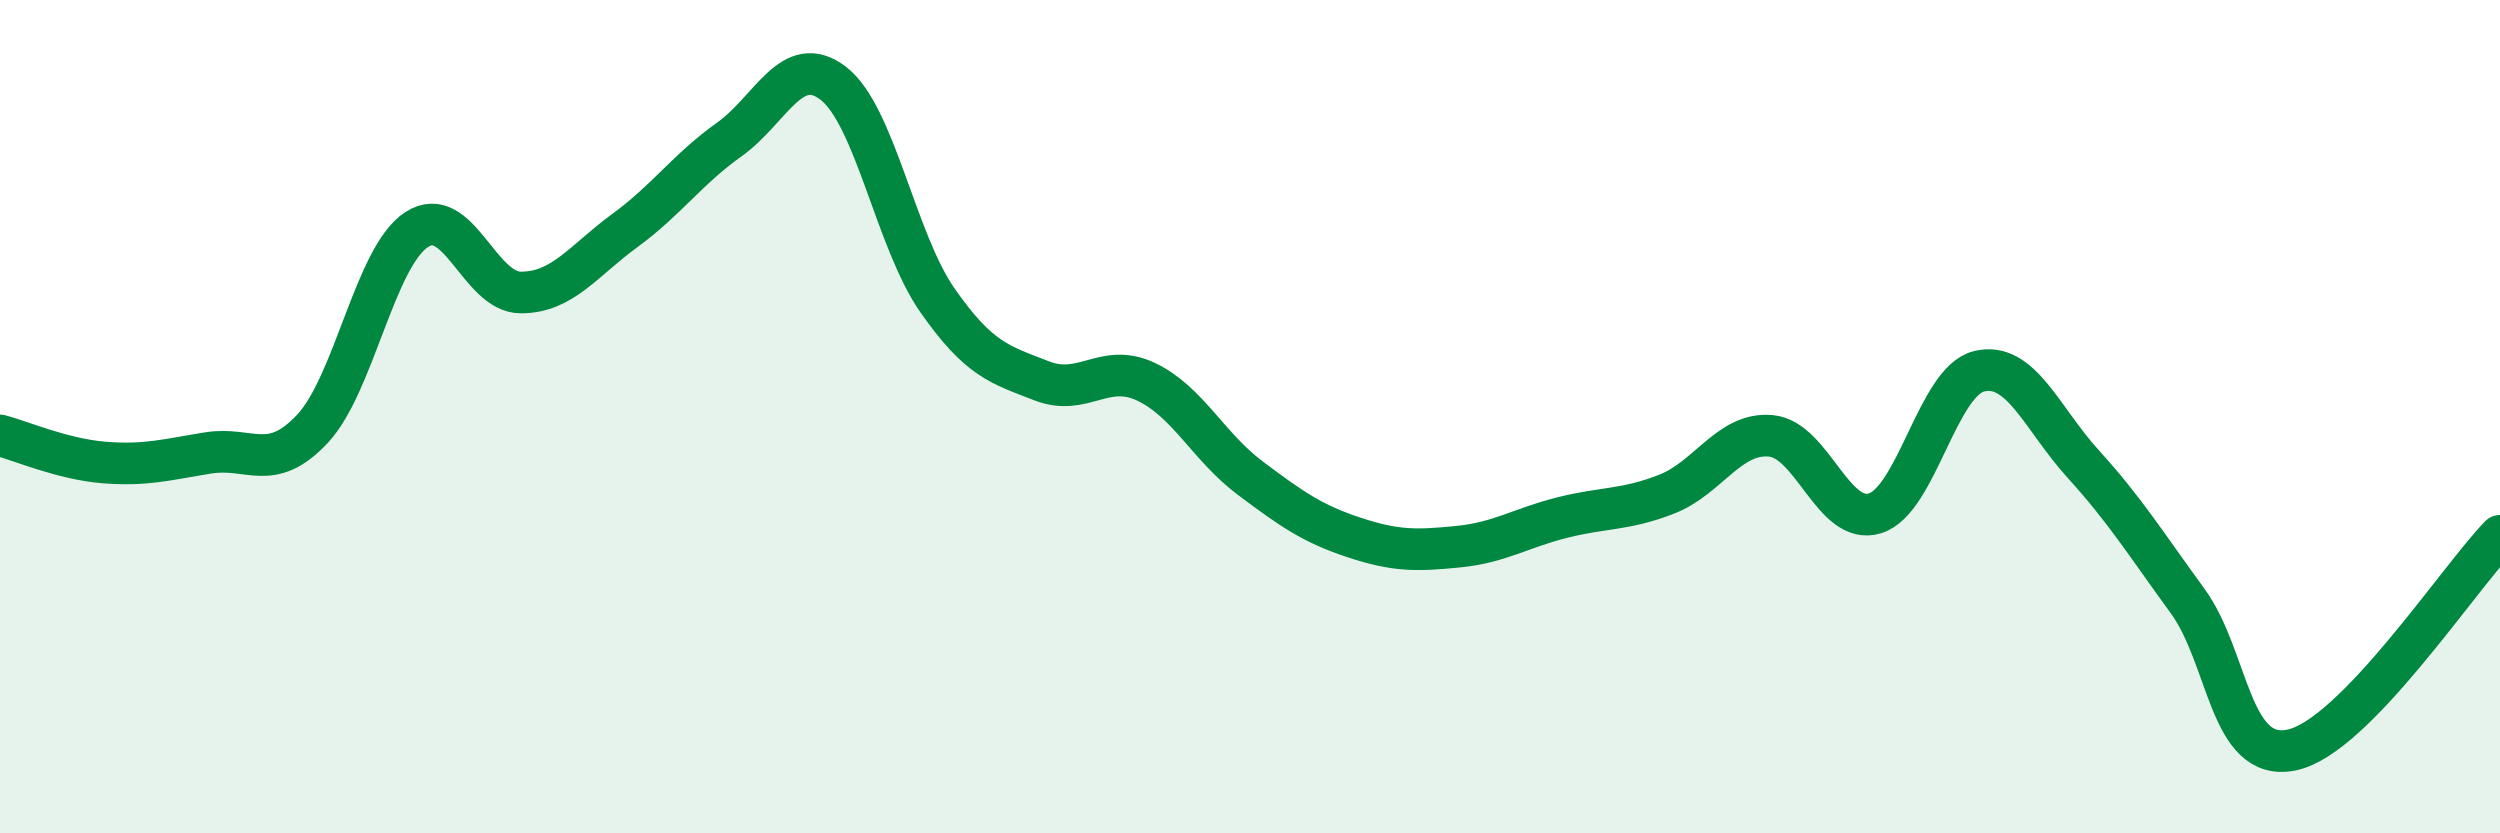 
    <svg width="60" height="20" viewBox="0 0 60 20" xmlns="http://www.w3.org/2000/svg">
      <path
        d="M 0,10.45 C 0.5,10.58 1.5,11.02 2.5,11.1 C 3.5,11.18 4,11.03 5,10.87 C 6,10.71 6.5,11.36 7.5,10.29 C 8.5,9.22 9,6.16 10,5.51 C 11,4.86 11.5,7.02 12.5,7.02 C 13.5,7.02 14,6.26 15,5.53 C 16,4.8 16.5,4.06 17.5,3.35 C 18.5,2.64 19,1.23 20,2 C 21,2.77 21.5,5.78 22.5,7.21 C 23.5,8.64 24,8.75 25,9.14 C 26,9.53 26.5,8.69 27.5,9.16 C 28.5,9.63 29,10.72 30,11.47 C 31,12.22 31.5,12.57 32.5,12.9 C 33.5,13.23 34,13.22 35,13.12 C 36,13.02 36.5,12.67 37.5,12.42 C 38.5,12.17 39,12.25 40,11.86 C 41,11.47 41.5,10.37 42.5,10.46 C 43.5,10.55 44,12.63 45,12.32 C 46,12.01 46.5,9.15 47.5,8.91 C 48.5,8.67 49,10.04 50,11.14 C 51,12.24 51.5,13.05 52.5,14.42 C 53.5,15.79 53.5,18.31 55,18 C 56.5,17.69 59,13.89 60,12.86L60 20L0 20Z"
        fill="#008740"
        opacity="0.1"
        stroke-linecap="round"
        stroke-linejoin="round"
      />
      <path
        d="M 0,10.45 C 0.5,10.58 1.5,11.02 2.5,11.1 C 3.5,11.18 4,11.03 5,10.87 C 6,10.71 6.5,11.36 7.5,10.29 C 8.5,9.22 9,6.16 10,5.51 C 11,4.86 11.5,7.02 12.5,7.02 C 13.5,7.02 14,6.26 15,5.53 C 16,4.8 16.5,4.06 17.5,3.35 C 18.5,2.64 19,1.23 20,2 C 21,2.77 21.5,5.78 22.5,7.21 C 23.5,8.64 24,8.75 25,9.14 C 26,9.53 26.5,8.69 27.5,9.16 C 28.5,9.63 29,10.72 30,11.47 C 31,12.22 31.5,12.57 32.5,12.9 C 33.5,13.23 34,13.22 35,13.12 C 36,13.02 36.5,12.67 37.5,12.42 C 38.5,12.17 39,12.25 40,11.86 C 41,11.47 41.5,10.37 42.5,10.46 C 43.5,10.55 44,12.63 45,12.32 C 46,12.01 46.5,9.15 47.5,8.91 C 48.5,8.67 49,10.04 50,11.14 C 51,12.24 51.5,13.05 52.5,14.42 C 53.5,15.79 53.5,18.31 55,18 C 56.5,17.69 59,13.89 60,12.86"
        stroke="#008740"
        stroke-width="1"
        fill="none"
        stroke-linecap="round"
        stroke-linejoin="round"
      />
    </svg>
  